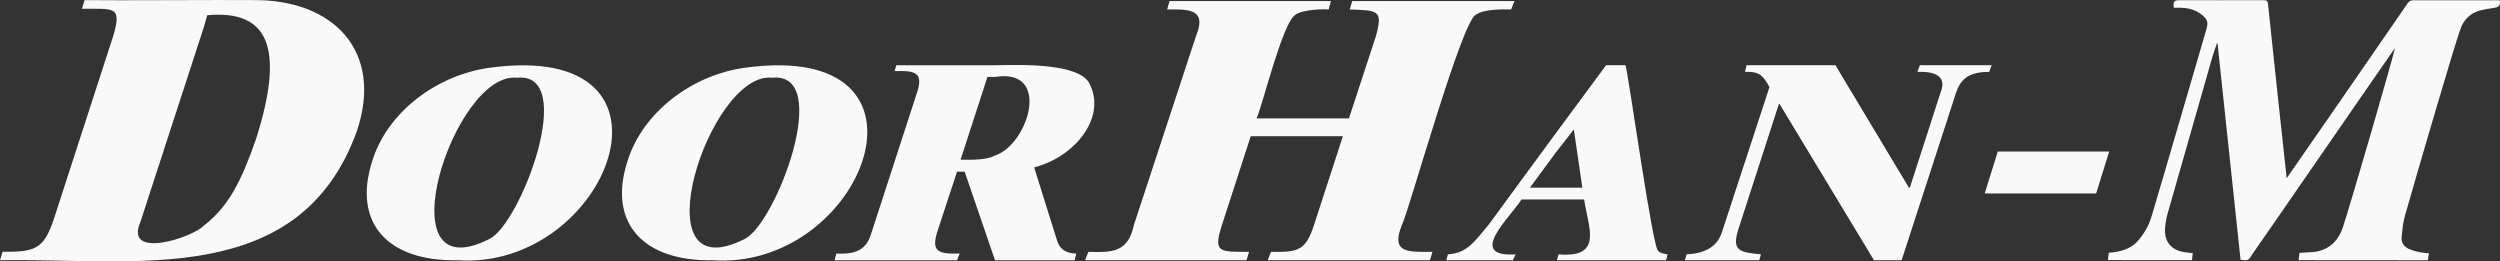 <?xml version="1.0" encoding="UTF-8"?> <svg xmlns="http://www.w3.org/2000/svg" id="_Слой_2" data-name="Слой 2" viewBox="0 0 735.5 76.91"><rect x="0" y="0" width="735.5" height="76.91" fill="#333333" stroke="none"/> <defs> <style> .cls-1 { fill: #f9f9f9; } </style> </defs> <g id="_Слой_1-2" data-name="Слой 1"> <path class="cls-1" d="m659.17,76.4c-2.25-21.18-4.51-42.4-6.77-63.61-.06-.02-.11-.04-.17-.06-.45,1.34-.96,2.66-1.35,4.02-4.39,15.31-8.78,30.62-13.13,45.94-.4,1.41-.66,2.88-.78,4.34-.35,4.01,1.81,6.63,5.8,7.18.78.11.97.1,2.33.27-.19,1.66-.12.97-.23,2.05-7.48,0-17.26,0-24.73-.01.1-.86.15-1.13.27-2.17,2.87-.15,6.25-1,8.23-3.13,2-2.15,3.49-4.71,4.34-7.52,3.12-10.36,16.08-54.89,16.18-55.21.49-1.84.29-2.62-.92-3.75-2.16-2.02-4.73-2.49-7.5-2.46-.4,0-.81,0-1.2,0-.26-1.82.06-2.22,1.69-2.22,8.27,0,16.53.03,24.8,0,.92,0,1.13.32,1.22,1.17.79,7.74,5.02,47.08,5.49,51.21.42-.54,33.37-48.17,35.55-51.41.44-.65.95-.95,1.68-.95,8.4,0,16.81,0,25.21,0,.1,0,.19.06.28.09.17,1.41-.27,1.93-1.62,2.13-1.38.21-2.77.43-4.13.77-2.89.73-4.83,2.69-5.82,5.37-1.59,4.3-12.43,41.16-16.41,55.24-.56,1.99-.73,4.1-.92,6.17-.16,1.77.9,2.93,2.46,3.53,2.75,1.06,5.14,1.09,5.56,1.12-.07.51-.28,1.75-.32,2.07-.59,0-25.05-.03-36.81-.03h-1.21c.22-1.99.17-1.36.27-2.16,1.06-.06,3.93-.16,4.97-.35,4.06-.77,6.56-3.44,7.79-7.15,2.27-6.85,14.71-49.59,15.32-52.75-3.74,5.4-7.48,10.81-11.22,16.21-4.63,6.68-20.18,29.19-23.33,33.77-2.32,3.36-4.65,6.71-6.98,10.06-.18.25-.35.51-.51.77-1.04,1.71-1.24,1.8-3.38,1.48Z"></path> <path class="cls-1" d="m434.32,4.28c-4.05.9-19.82,57.89-21.86,61.84-3.41,8.43,1.74,8,8.97,7.98l-.75,2.46h-47.73l.97-2.46c8.13.13,10.22-.42,12.69-7.98,0,0,8.47-26.04,8.47-26.04h-27.11l-8.45,26.04c-2.73,8.43-.65,7.92,7.95,7.98l-.73,2.46h-47.51l.98-2.46c6.91.17,11.64.29,13.41-7.98,0,0,18.2-55.37,18.2-55.37,3.24-7.89-1.46-8.08-8.44-7.97l.7-2.46h47.49l-.69,2.46c-3.26-.23-8.77.41-9.97,1.74-3.71,2.77-9.3,25.87-11.22,30.32h27.17l7.9-24.09c2.17-7.92.68-7.63-7.68-7.97l.74-2.46h47.73l-.97,2.46c-3.22-.11-8.41.05-10.24,1.5"></path> <path class="cls-1" d="m457.8,44.75l-7.69,10.47h15.42l-2.51-17.13-5.21,6.67Zm0,13.94h-10.18c-3.13,5.08-16.43,17.06-1.76,16.14l-.73,1.73h-19.64l.5-1.73c5.79-.32,8.06-4.14,11.96-8.71,8.39-11.48,26.17-35.67,34.56-46.93h5.7c.72,1.39,8.19,55.49,9.69,54.6.26.55,1.18.8,2.71,1.04l-.46,1.73h-32.1l.47-1.73c13.31,1.13,8.72-7.95,7.53-16.14h-8.24Z"></path> <path class="cls-1" d="m0,76.56l.77-2.49c9.35.1,12.05-.76,14.93-9.19,0,0,17.65-54.41,17.65-54.41,2.65-9-.08-7.75-9.23-7.91L24.88.03c10.26.14,39.96-.1,49.73,0,23.36-.18,38.33,14.91,30.38,38.55C88.11,85.24,39.24,75.88,0,76.56ZM59.96,8.01l-18.68,57.37c-4.74,11.03,15.13,4.62,18.68,1.02,7.49-5.88,11.06-13.21,15.39-25.58,8.53-26.89,3.59-37.97-14.38-36.34l-1.01,3.54Z"></path> <path class="cls-1" d="m144.04,70.28c9.14-4.51,26.1-49.3,8-47.41-18.55-1.98-39.61,63.49-8,47.41m0-50.35c61.36-8.39,34.96,59.73-9.48,56.63-20.43.37-30.75-10.85-25.16-28.81,4.37-14.79,19.2-25.71,34.64-27.82"></path> <path class="cls-1" d="m219.13,70.28c9.15-4.5,26.12-49.3,8.01-47.41-18.54-2.01-39.61,63.5-8.01,47.41m0-50.35c61.3-8.43,35.01,59.72-9.46,56.63-20.36.37-30.8-10.87-25.17-28.81,4.45-14.79,19.18-25.71,34.63-27.82"></path> <path class="cls-1" d="m320.57,24.65c5.09,10.25-4.72,21.66-16.32,24.59l6.68,21.34c.76,2.75,2.74,4.01,5.72,4.01l-.5,1.98h-23.42l-8.93-26.06h-2.24l-5.72,17.39c-1.96,6.05.02,6.9,6.49,6.69l-.77,1.98h-36.03l.53-1.98c4.77.25,8.55-.56,10.13-5.51,0,0,13.71-42.19,13.71-42.19,1.77-5.68-.91-6.16-6.71-5.97l.5-1.72h29.03c8.22-.19,24.9-.58,27.84,5.46m-27.84-2.02h-2.22l-7.9,24.35c3.08.04,7.7.15,10.12-1.24,9.74-3.11,16.9-25.82,0-23.11Z"></path> <path class="cls-1" d="m564.81,19.19l-.71,1.96c5.94-.24,8.44,1.76,6.92,5.74l-9.15,28.33h-.26l-21.62-36.03h-26.15l-.46,1.96c4.34-.22,5.39,1.22,7.2,4.47l-13.92,42.49c-1.26,4.21-4.74,6.47-10.45,6.71l-.51,1.73h21.9l.46-1.73c-6.14-.58-8.64-.96-6.68-7.22,0,0,11.97-37.01,11.97-37.01h.2l27.77,45.96h8.14l16.06-49.42c1.64-4.7,4.67-5.94,9.71-5.99l.72-1.96h-21.14Z"></path> <polygon class="cls-1" points="620.52 44.59 587.75 44.59 583.9 56.92 616.68 56.92 620.52 44.59"></polygon> </g> </svg> 